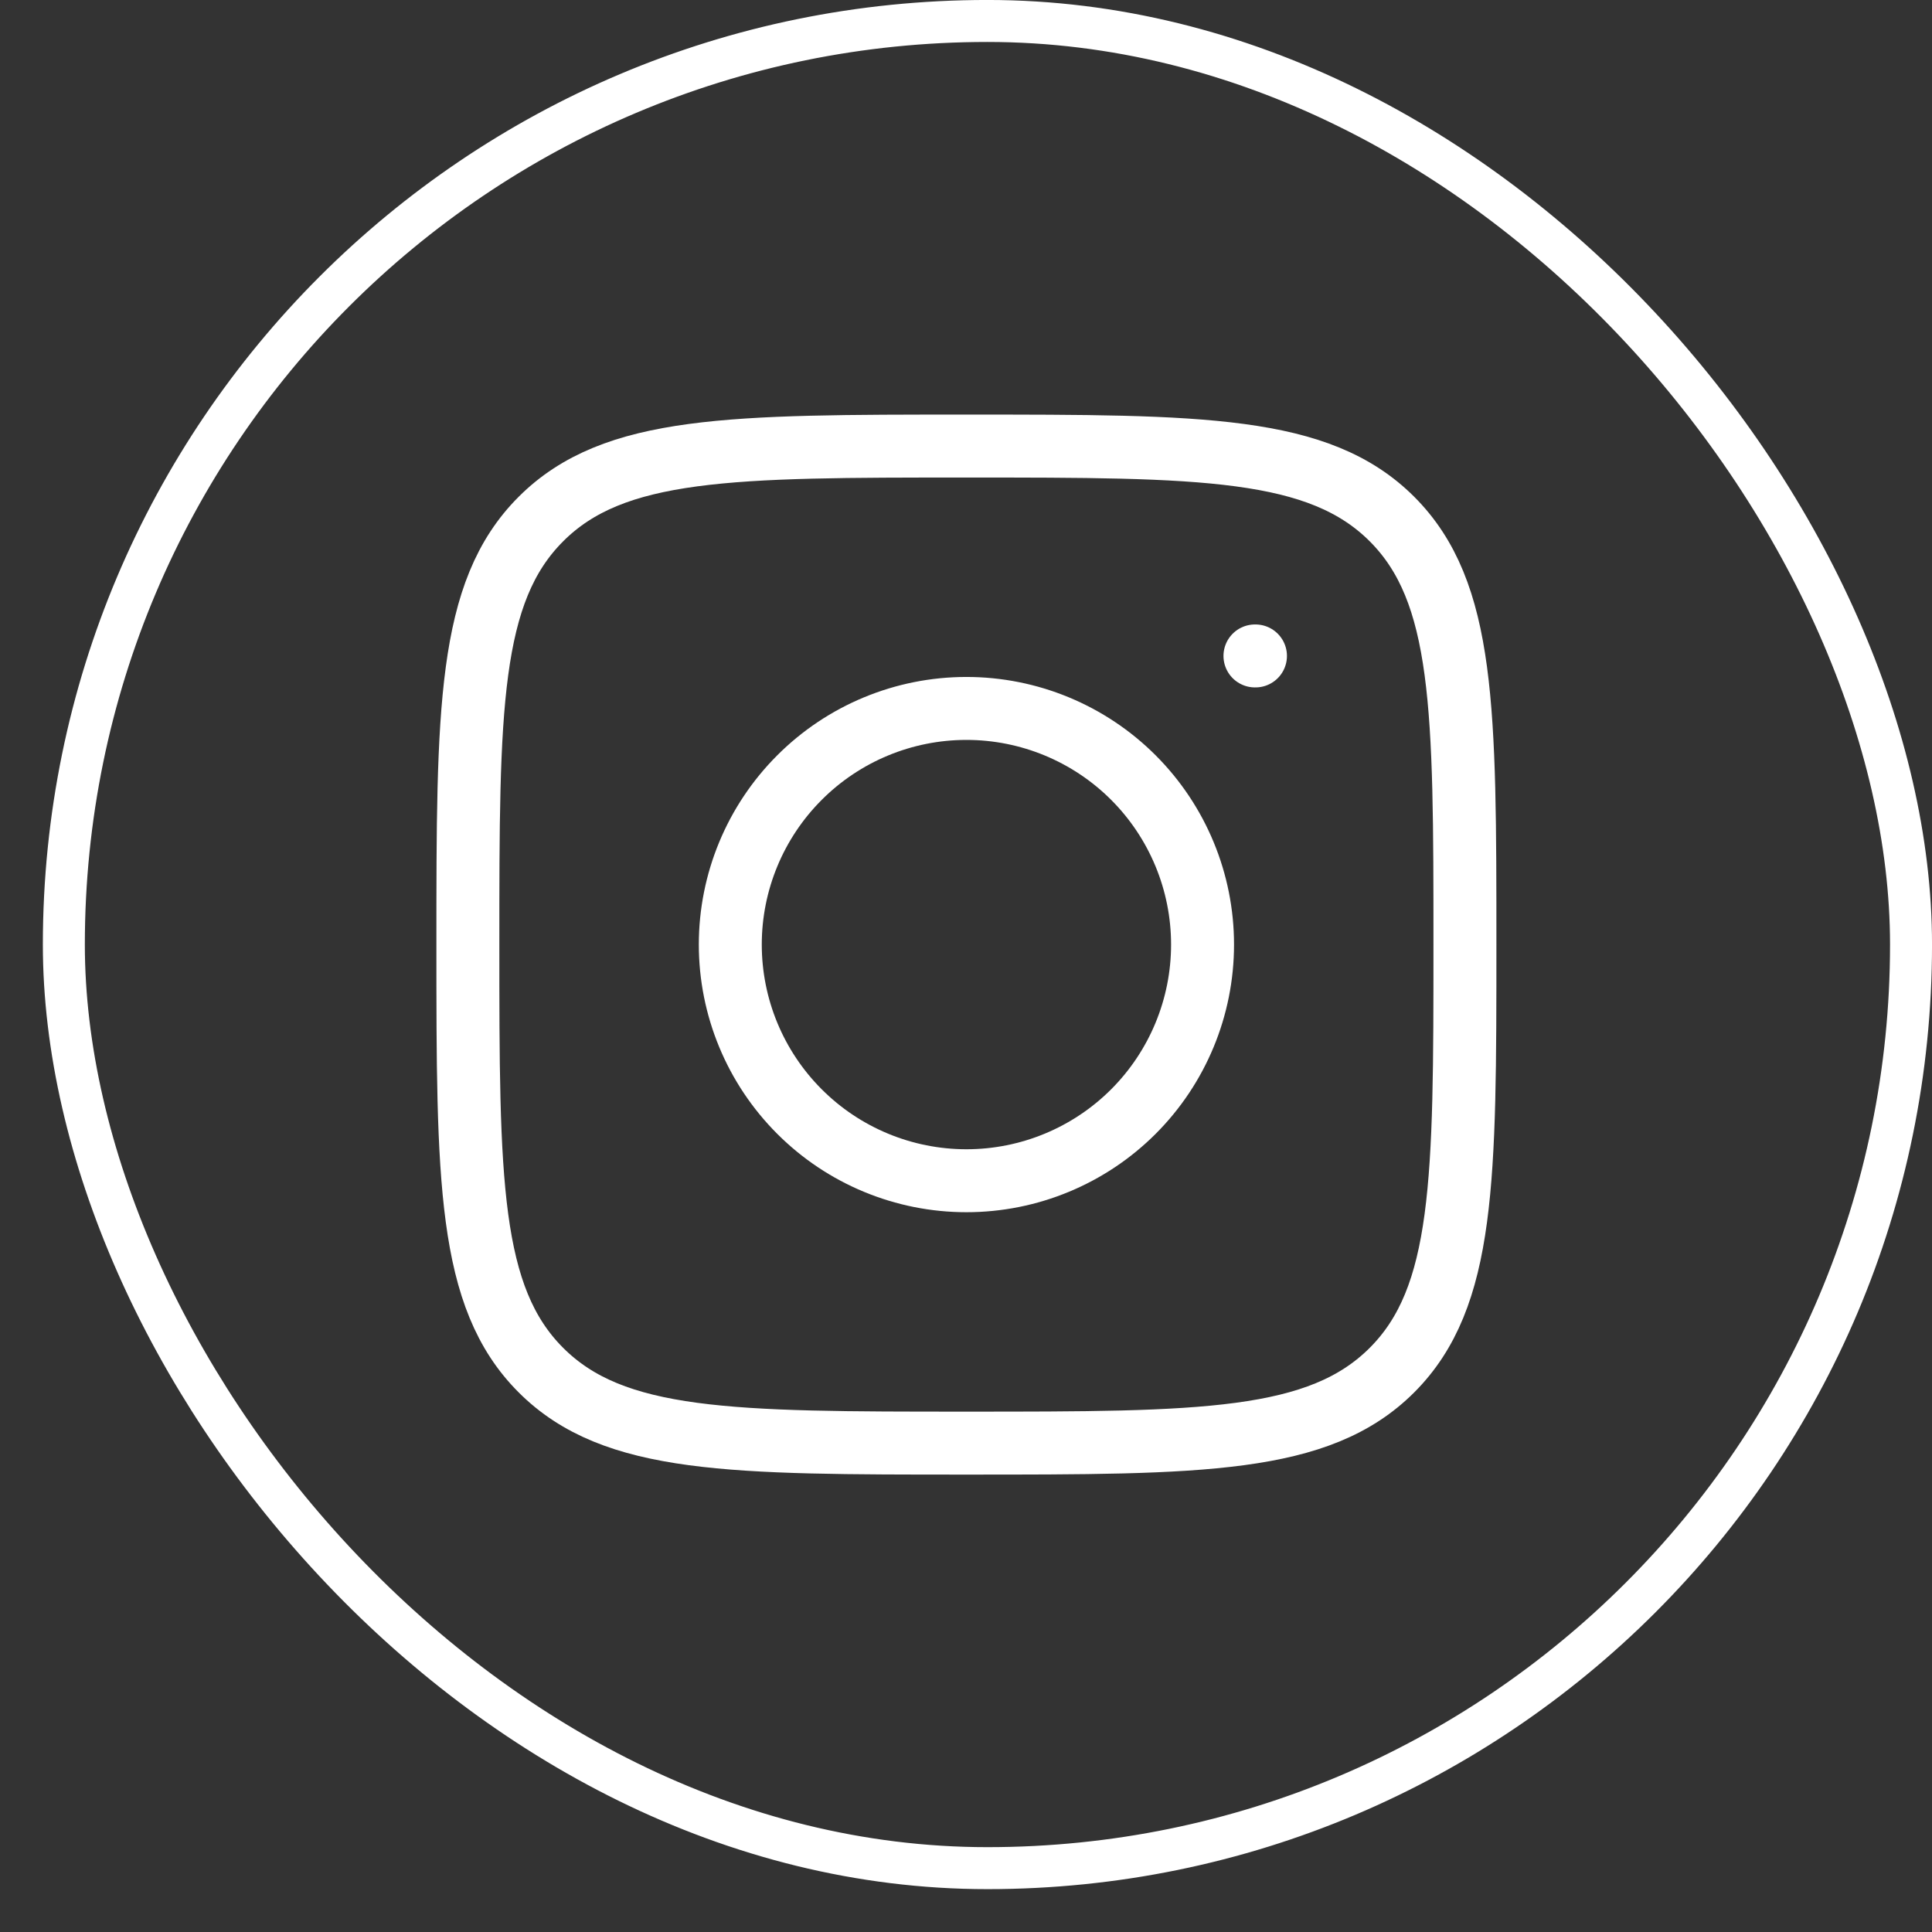 <svg width="41" height="41" viewBox="0 0 41 41" fill="none" xmlns="http://www.w3.org/2000/svg">
<rect x="0" y="0" width="41" height="41" fill="#333333" stroke="none"/>
<rect x="1.355" y="0.445" width="39.2" height="39.2" rx="19.6" stroke="white" stroke-width="0.891"/>
<path d="M9.929 20.045C9.929 15.059 9.929 12.564 11.479 11.015C13.028 9.466 15.521 9.466 20.509 9.466C25.496 9.466 27.99 9.466 29.54 11.015C31.088 12.564 31.088 15.057 31.088 20.045C31.088 25.032 31.088 27.527 29.54 29.076C27.99 30.625 25.497 30.625 20.509 30.625C15.522 30.625 13.028 30.625 11.479 29.076C9.929 27.527 9.929 25.033 9.929 20.045Z" stroke="white" stroke-width="1.336" stroke-linecap="round" stroke-linejoin="round"/>
<path d="M26.643 13.92H26.632M25.52 20.045C25.52 21.375 24.992 22.649 24.053 23.589C23.113 24.529 21.838 25.057 20.509 25.057C19.18 25.057 17.905 24.529 16.966 23.589C16.026 22.649 15.498 21.375 15.498 20.045C15.498 18.716 16.026 17.442 16.966 16.502C17.905 15.562 19.18 15.034 20.509 15.034C21.838 15.034 23.113 15.562 24.053 16.502C24.992 17.442 25.52 18.716 25.52 20.045Z" stroke="white" stroke-width="1.336" stroke-linecap="round" stroke-linejoin="round"/>
</svg>
